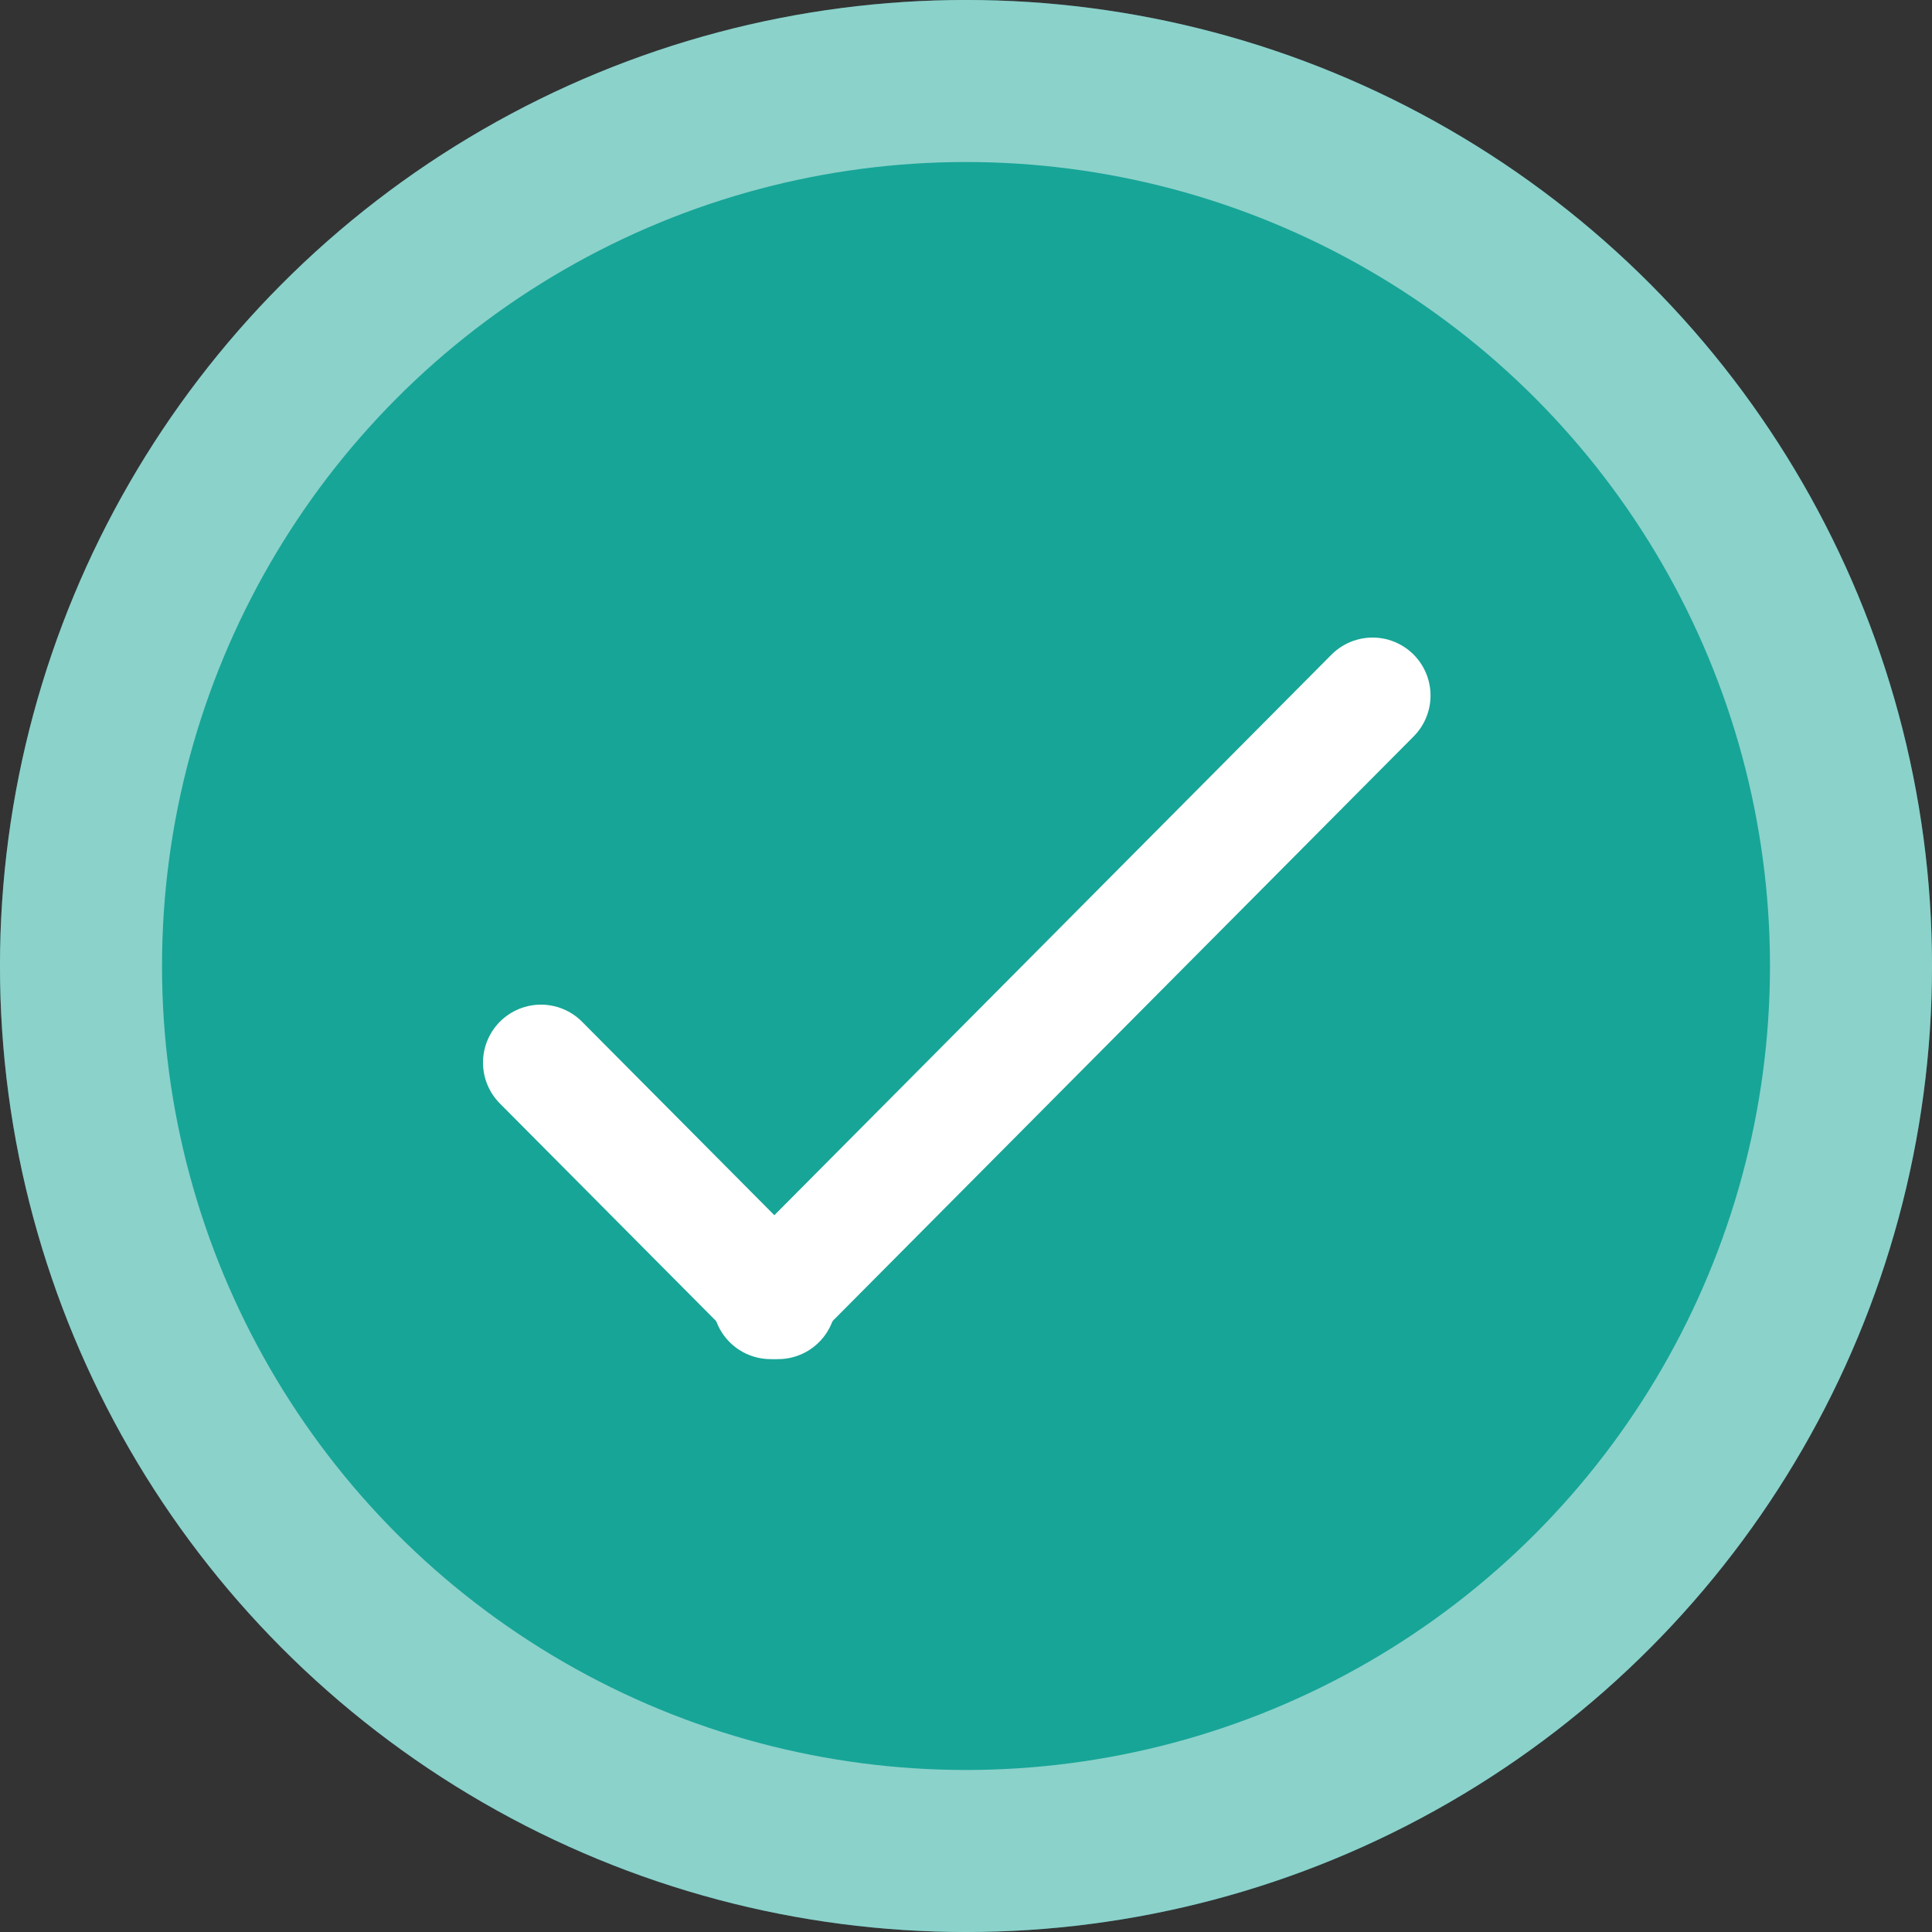 <svg width="25" height="25" viewBox="0 0 25 25" fill="none" xmlns="http://www.w3.org/2000/svg">
<rect x="0" y="0" width="25" height="25" fill="#333333" stroke="none"/>
<circle cx="12.5" cy="12.5" r="12.5" fill="#17A597"/>
<circle cx="12.5" cy="12.5" r="11.452" stroke="white" stroke-opacity="0.5" stroke-width="2.097"/>
<path d="M9.972 16.837L17.761 9" stroke="white" stroke-width="1.5" stroke-linecap="round"/>
<path d="M7 13.75L10.068 16.837" stroke="white" stroke-width="1.5" stroke-linecap="round"/>
</svg>
